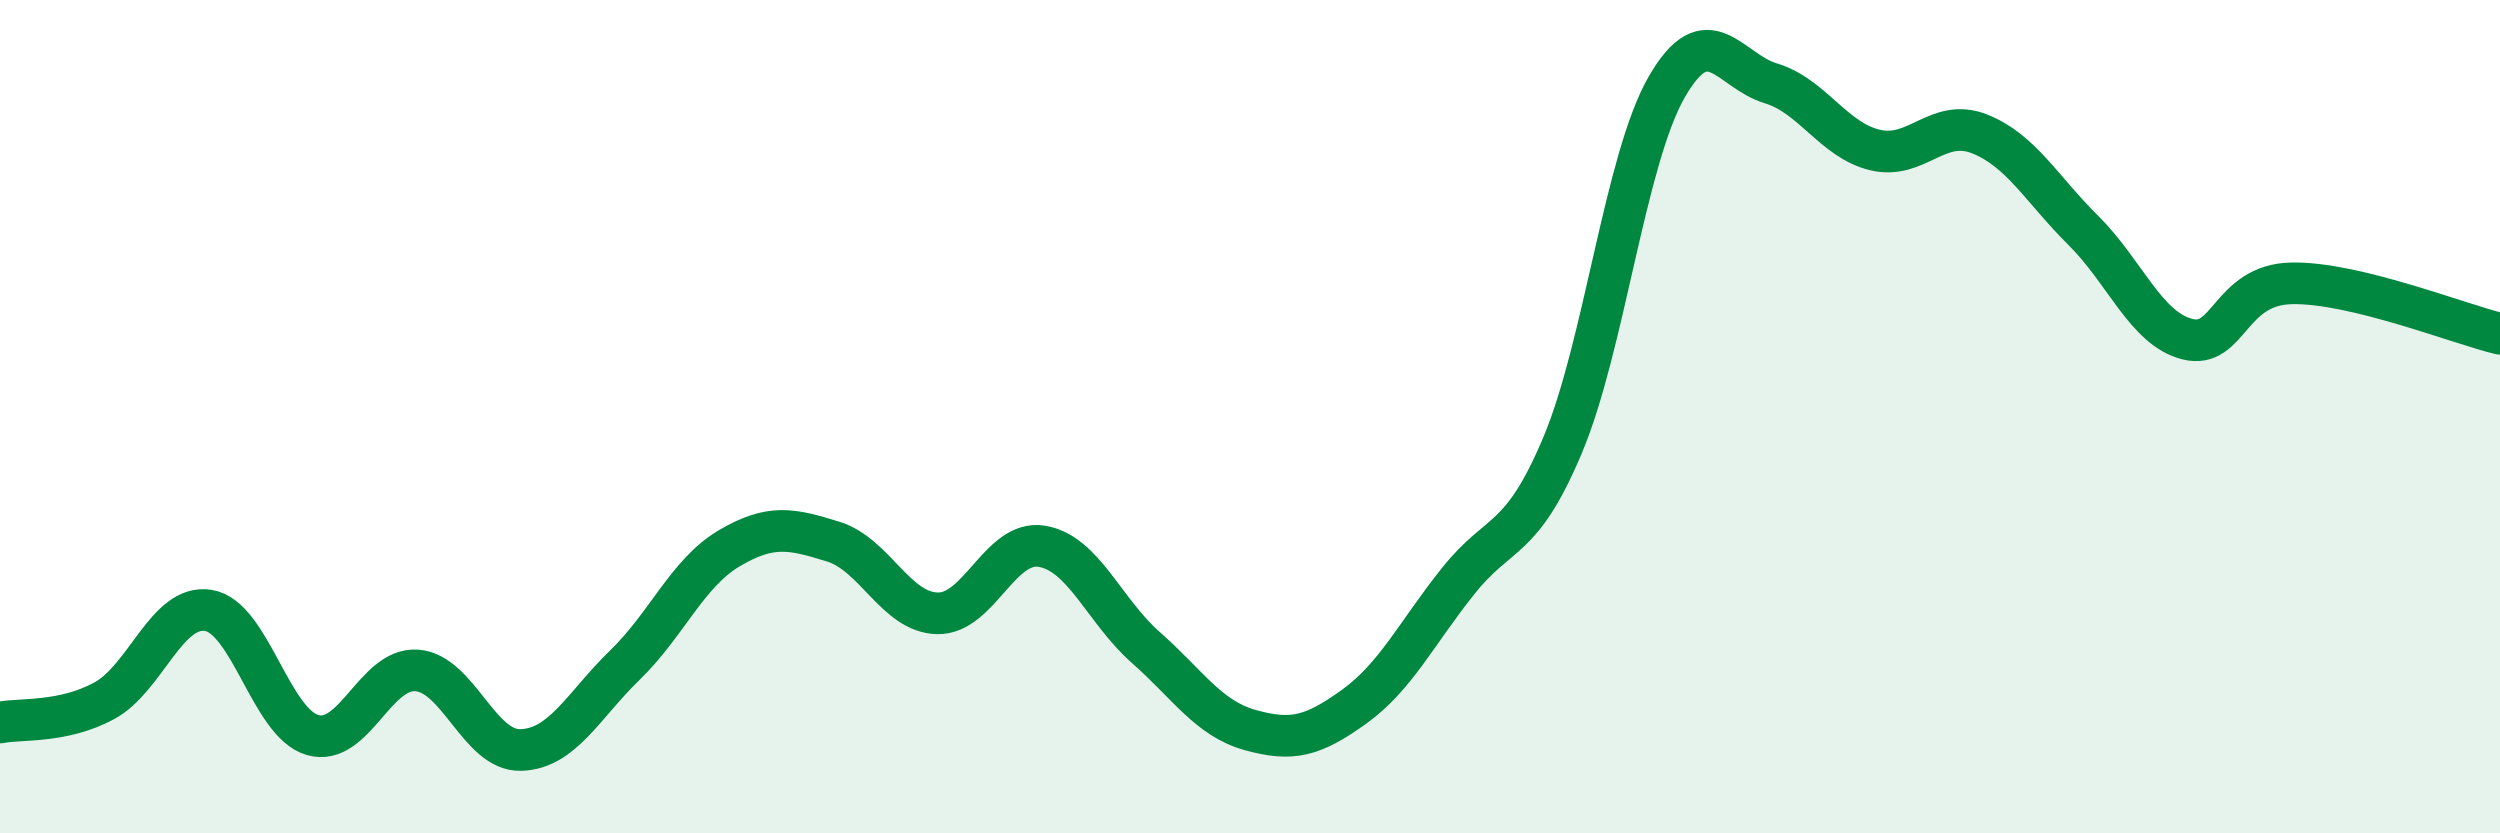 
    <svg width="60" height="20" viewBox="0 0 60 20" xmlns="http://www.w3.org/2000/svg">
      <path
        d="M 0,17.34 C 0.5,17.24 1.5,17.36 2.5,16.82 C 3.5,16.28 4,14.49 5,14.65 C 6,14.81 6.5,17.35 7.5,17.64 C 8.5,17.93 9,16.02 10,16.09 C 11,16.16 11.5,18.03 12.5,18 C 13.5,17.97 14,16.93 15,15.96 C 16,14.99 16.5,13.75 17.5,13.16 C 18.5,12.57 19,12.69 20,13 C 21,13.31 21.5,14.7 22.5,14.72 C 23.5,14.74 24,12.95 25,13.11 C 26,13.27 26.5,14.66 27.5,15.54 C 28.5,16.42 29,17.24 30,17.52 C 31,17.8 31.5,17.68 32.5,16.96 C 33.5,16.24 34,15.19 35,13.94 C 36,12.69 36.5,13.06 37.5,10.69 C 38.5,8.32 39,3.83 40,2.09 C 41,0.35 41.5,1.7 42.5,2 C 43.5,2.3 44,3.36 45,3.6 C 46,3.84 46.5,2.82 47.5,3.21 C 48.5,3.6 49,4.54 50,5.53 C 51,6.52 51.5,7.89 52.5,8.14 C 53.5,8.39 53.5,6.83 55,6.8 C 56.5,6.77 59,7.77 60,8.01L60 20L0 20Z"
        fill="#008740"
        opacity="0.1"
        stroke-linecap="round"
        stroke-linejoin="round"
      />
      <path
        d="M 0,17.34 C 0.5,17.24 1.5,17.36 2.5,16.82 C 3.5,16.28 4,14.49 5,14.65 C 6,14.81 6.5,17.35 7.5,17.64 C 8.5,17.93 9,16.02 10,16.09 C 11,16.16 11.5,18.03 12.5,18 C 13.5,17.97 14,16.93 15,15.96 C 16,14.99 16.5,13.75 17.5,13.16 C 18.5,12.57 19,12.69 20,13 C 21,13.31 21.5,14.7 22.5,14.72 C 23.5,14.74 24,12.95 25,13.11 C 26,13.27 26.5,14.66 27.5,15.54 C 28.5,16.42 29,17.24 30,17.52 C 31,17.8 31.5,17.68 32.5,16.96 C 33.5,16.24 34,15.19 35,13.94 C 36,12.69 36.5,13.06 37.5,10.69 C 38.5,8.32 39,3.83 40,2.09 C 41,0.35 41.5,1.7 42.5,2 C 43.5,2.3 44,3.36 45,3.6 C 46,3.84 46.5,2.82 47.5,3.21 C 48.5,3.6 49,4.54 50,5.53 C 51,6.52 51.5,7.89 52.5,8.14 C 53.5,8.39 53.5,6.83 55,6.8 C 56.5,6.77 59,7.77 60,8.01"
        stroke="#008740"
        stroke-width="1"
        fill="none"
        stroke-linecap="round"
        stroke-linejoin="round"
      />
    </svg>
  